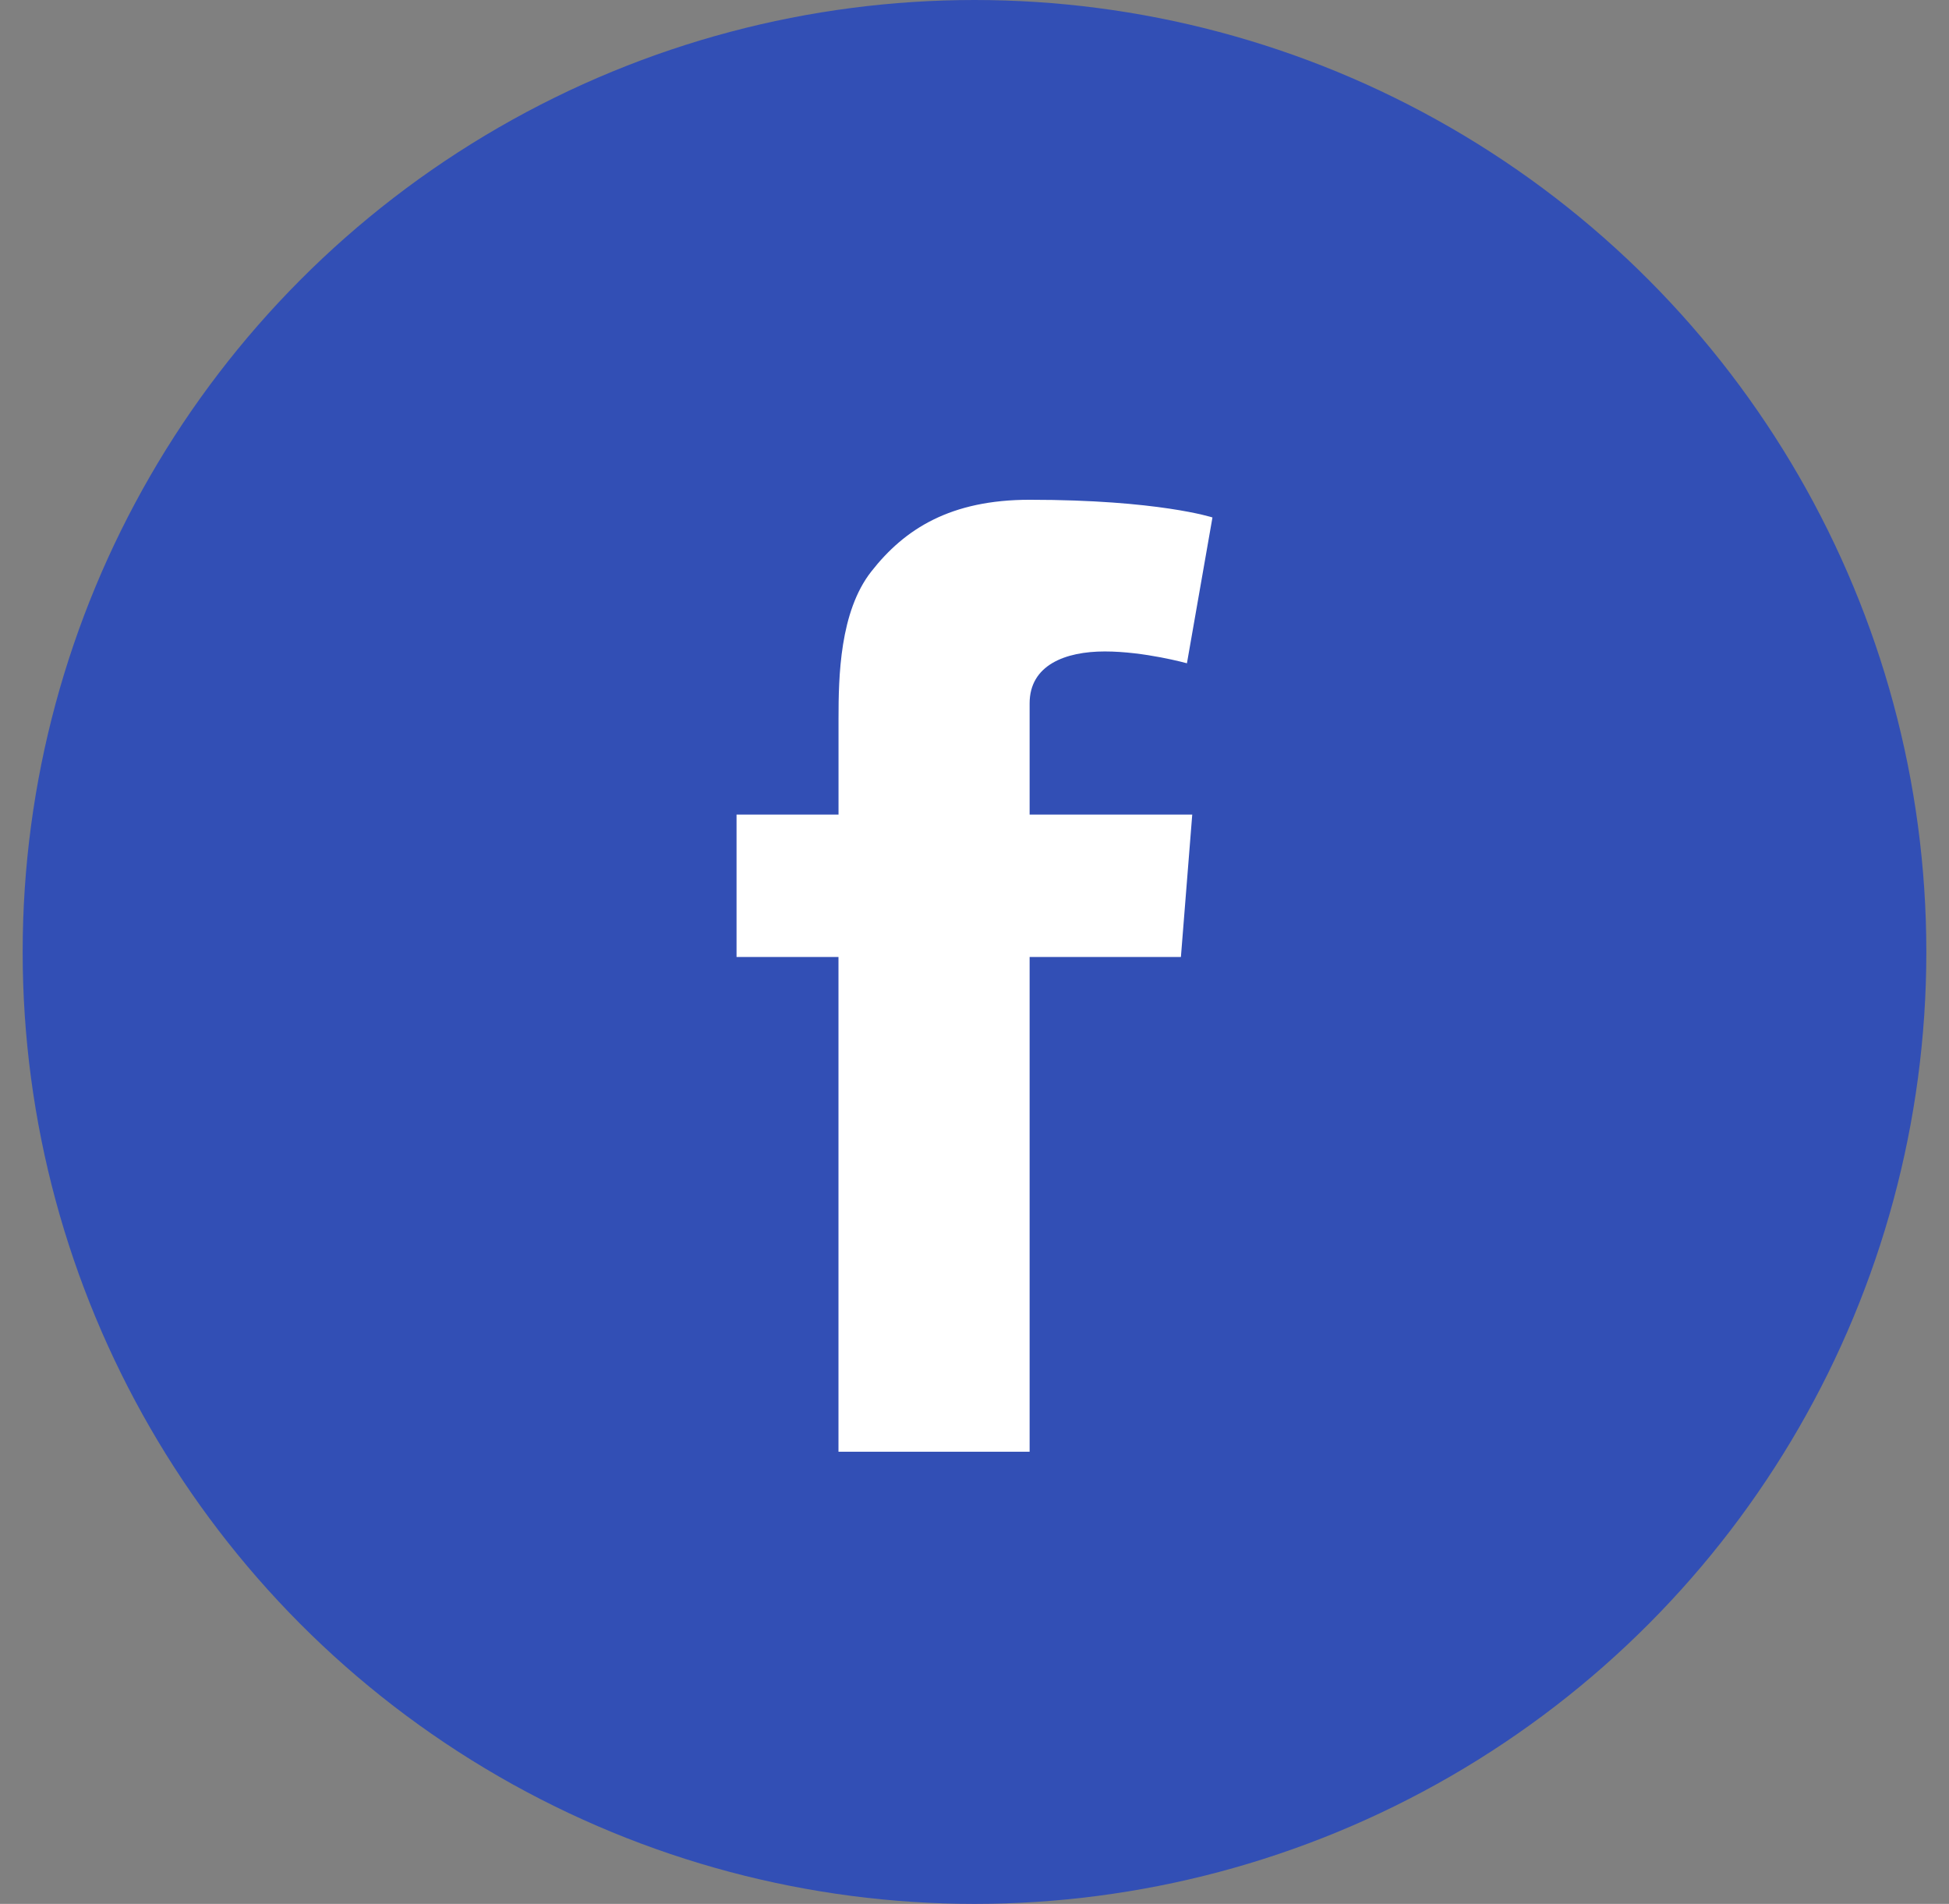 <svg width="43" height="42" viewBox="0 0 43 42" fill="none" xmlns="http://www.w3.org/2000/svg">
<rect x="0" y="0" width="43" height="42" fill="#808080" stroke="none"/>
<circle cx="21.5" cy="21" r="21" fill="#324FB5"/>
<path fill-rule="evenodd" clip-rule="evenodd" d="M16.25 17.97H18.5V16.985V16.02V15.858C18.5 14.93 18.525 13.494 19.225 12.605C19.962 11.664 20.975 11.025 22.717 11.025C25.555 11.025 26.75 11.415 26.75 11.415L26.187 14.632C26.187 14.632 25.25 14.371 24.375 14.371C23.499 14.371 22.716 14.673 22.716 15.517V15.859V16.985V17.97H26.304L26.054 21.111H22.716V32.025H18.499V21.111H16.25V17.97Z" fill="white"/>
</svg>

